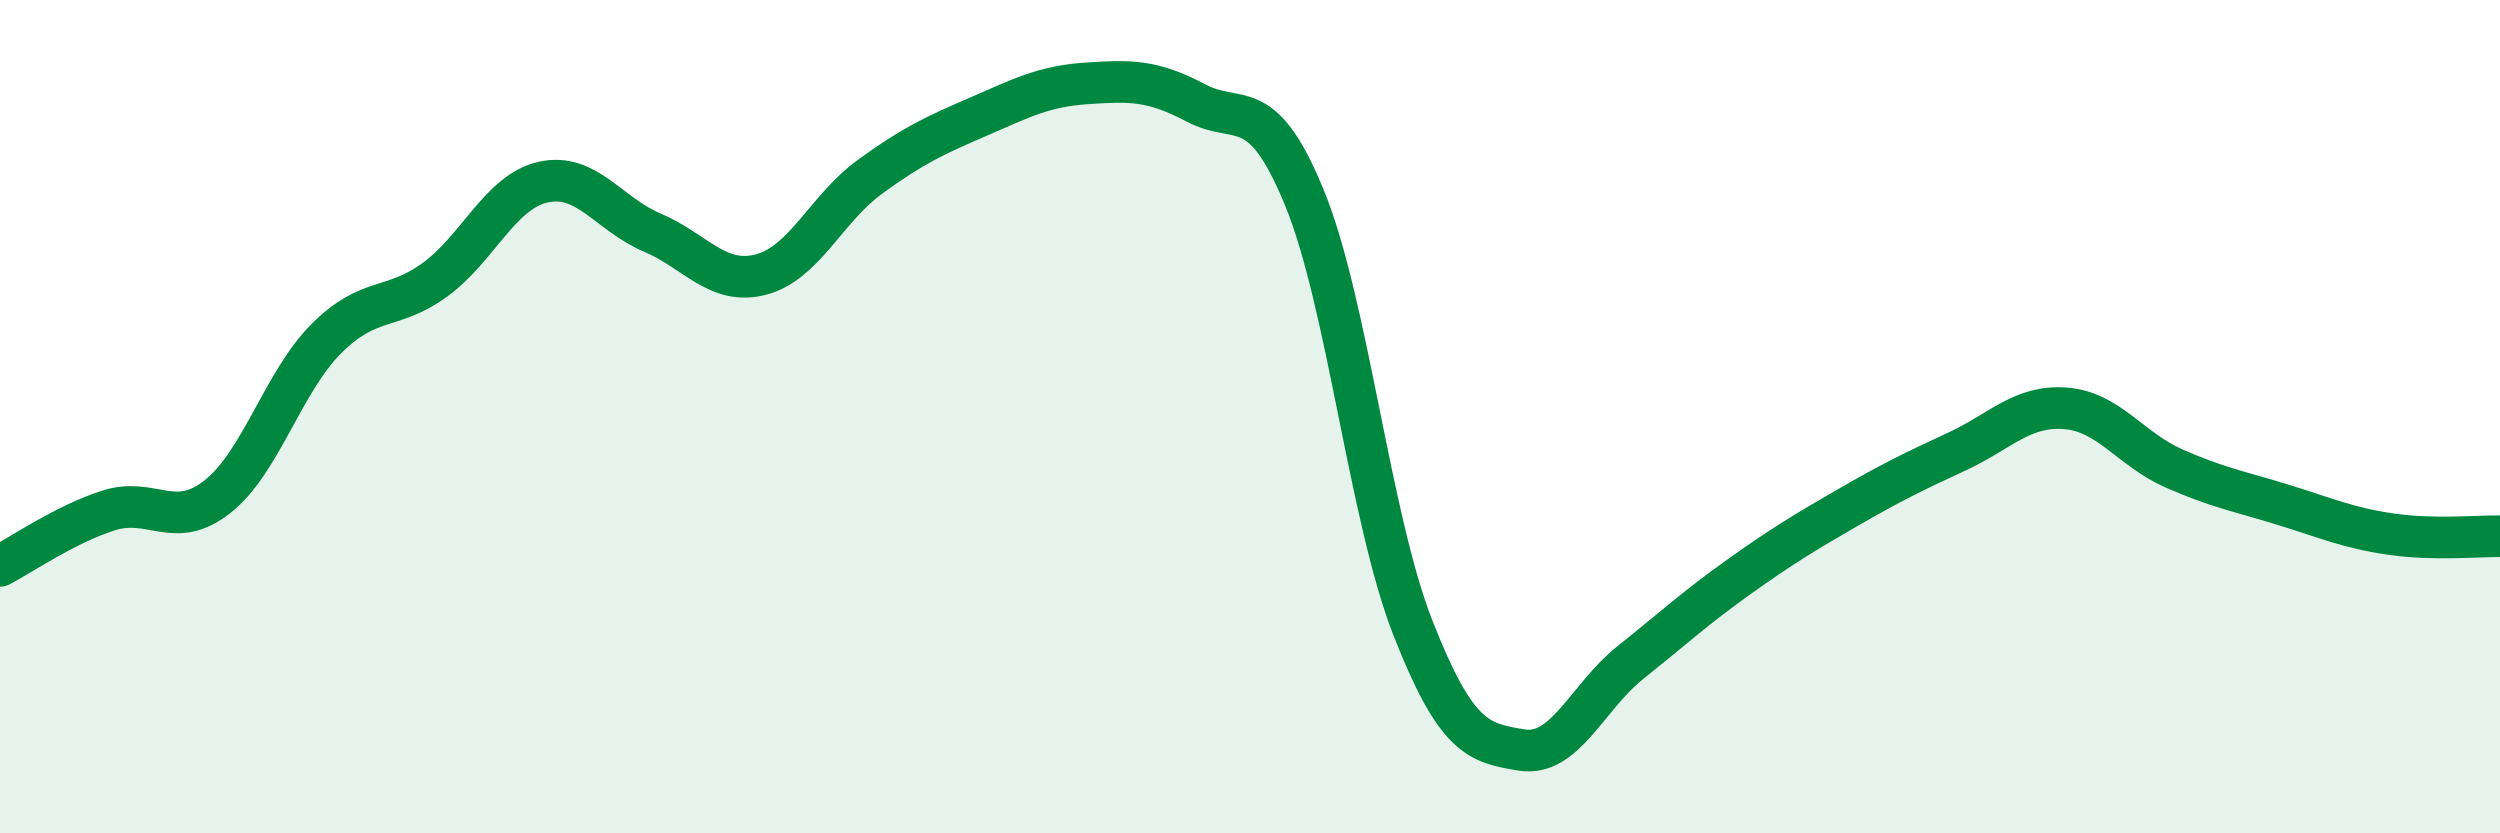 
    <svg width="60" height="20" viewBox="0 0 60 20" xmlns="http://www.w3.org/2000/svg">
      <path
        d="M 0,13.58 C 0.52,13.31 1.57,12.58 2.61,12.25 C 3.65,11.92 4.18,12.74 5.22,11.92 C 6.26,11.1 6.79,9.17 7.83,8.13 C 8.87,7.09 9.39,7.47 10.43,6.72 C 11.47,5.97 12,4.6 13.04,4.37 C 14.08,4.14 14.61,5.14 15.65,5.58 C 16.69,6.02 17.22,6.86 18.26,6.59 C 19.3,6.32 19.83,5.01 20.87,4.25 C 21.91,3.49 22.44,3.25 23.48,2.8 C 24.52,2.35 25.05,2.07 26.09,2 C 27.13,1.93 27.66,1.92 28.7,2.47 C 29.74,3.02 30.26,2.21 31.3,4.73 C 32.34,7.25 32.87,12.42 33.91,15.07 C 34.95,17.72 35.48,17.83 36.52,18 C 37.56,18.17 38.09,16.73 39.13,15.9 C 40.17,15.07 40.7,14.58 41.74,13.84 C 42.78,13.1 43.31,12.78 44.35,12.18 C 45.39,11.58 45.92,11.32 46.96,10.84 C 48,10.36 48.53,9.72 49.57,9.8 C 50.61,9.88 51.13,10.78 52.17,11.24 C 53.21,11.7 53.74,11.79 54.78,12.11 C 55.82,12.43 56.35,12.67 57.39,12.82 C 58.43,12.97 59.48,12.86 60,12.87L60 20L0 20Z"
        fill="#008740"
        opacity="0.1"
        stroke-linecap="round"
        stroke-linejoin="round"
      />
      <path
        d="M 0,13.58 C 0.52,13.31 1.57,12.58 2.61,12.25 C 3.65,11.92 4.18,12.74 5.22,11.92 C 6.26,11.1 6.79,9.17 7.83,8.13 C 8.87,7.09 9.39,7.47 10.43,6.72 C 11.47,5.97 12,4.6 13.04,4.37 C 14.08,4.14 14.61,5.14 15.65,5.58 C 16.69,6.02 17.22,6.86 18.26,6.59 C 19.3,6.32 19.83,5.01 20.87,4.25 C 21.91,3.49 22.44,3.25 23.48,2.8 C 24.52,2.35 25.05,2.07 26.09,2 C 27.13,1.93 27.66,1.92 28.7,2.47 C 29.74,3.02 30.26,2.21 31.3,4.73 C 32.34,7.25 32.87,12.42 33.91,15.07 C 34.95,17.72 35.48,17.83 36.52,18 C 37.56,18.17 38.09,16.73 39.13,15.9 C 40.17,15.07 40.7,14.58 41.74,13.84 C 42.78,13.1 43.31,12.78 44.35,12.18 C 45.39,11.58 45.92,11.32 46.96,10.84 C 48,10.36 48.53,9.72 49.57,9.8 C 50.61,9.88 51.13,10.78 52.17,11.24 C 53.21,11.7 53.74,11.79 54.78,12.11 C 55.82,12.43 56.35,12.67 57.39,12.82 C 58.43,12.97 59.48,12.86 60,12.87"
        stroke="#008740"
        stroke-width="1"
        fill="none"
        stroke-linecap="round"
        stroke-linejoin="round"
      />
    </svg>
  
